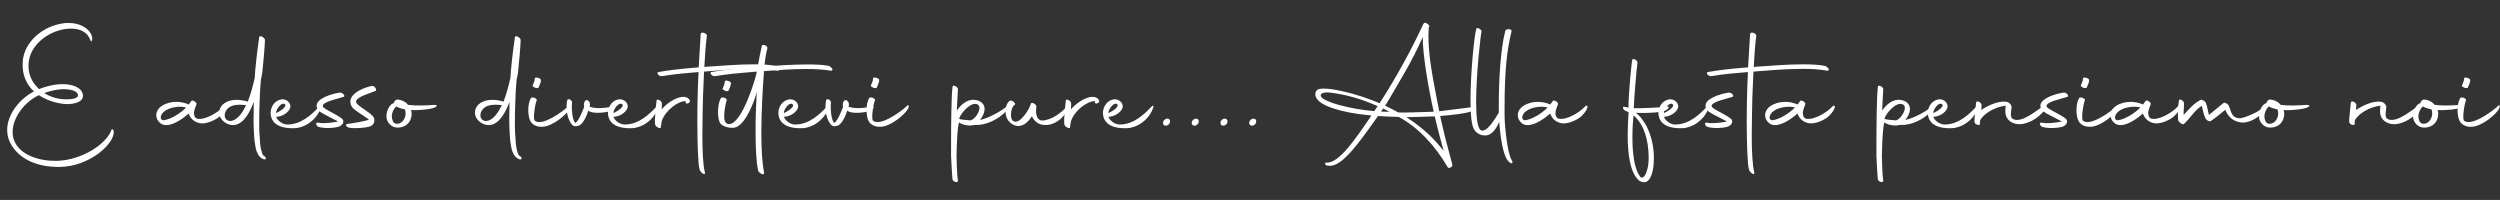 <?xml version="1.0" encoding="UTF-8"?>
<svg id="Livello_1" data-name="Livello 1" xmlns="http://www.w3.org/2000/svg" viewBox="0 0 1424.21 113.89">
  <rect x="0" y="0" width="1424.21" height="113.89" fill="#333333" stroke="none"/>
  <defs>
    <style>
      .cls-1 {
        fill: #fff;
        stroke-width: 0px;
      }
    </style>
  </defs>
  <path class="cls-1" d="M22.26,50.75c3.46-1.39,7.62-2.51,11.61-2.77,6.06-.35,11.52,1.21,12.99,4.76,2.25,5.46-5.37,6.93-10.13,6.5-5.28-.52-10.39-2.25-14.55-5.02l-1.73.87c-7.19,4.07-13.25,12.3-13.25,20.09,0,2.08.43,4.16,1.39,6.06,3.81,7.45,14.29,10.65,23.99,10.39,13.86-.43,28.06-9.35,31.01-17.84.26-.61,1.21.26,1.21,1.04.61,6.84-13.68,20.27-31.27,20.27-12.12,0-22.6-4.07-27.71-13.68-1.21-2.43-1.73-4.94-1.73-7.36,0-8.83,6.84-17.15,14.03-21.31l1.21-.69c-4.24-3.9-6.84-9.44-6.41-16.63.61-11.69,11.69-20.7,23.3-22.17.95-.17,1.91-.17,2.86-.17,7.36,0,13.16,3.98,13.51,9.01-.78,3.29-1.04.43-1.73-.61-1.91-3.72-5.98-5.2-10.48-5.2-1.3,0-2.6.17-3.9.35-9.35,1.65-19.14,8.83-20.18,19.05-.61,6.24,1.91,11.43,5.98,15.07ZM25.2,53c3.46,2.17,7.54,3.46,11.69,3.55,1.04.09,7.36.17,7.53-2.08.17-2.77-4.85-4.07-10.48-3.55-3.03.35-6.06,1.12-8.75,2.08Z"/>
  <path class="cls-1" d="M89.03,65.65c0-1.91.95-3.81,3.12-5.28,2.34-1.56,5.28-2.34,8.31-2.34,2.42,0,4.85.52,7.02,1.47h.09l1.47-1.99c.52-.95,3.46.95,2.86,1.99-.43,1.3-1.21,2.86-1.39,4.5-.09,1.47.35,3.21,1.91,3.64,4.42.87,11.87-3.55,14.98-7.02,1.47-1.47,2.77.69-1.99,5.46-2.17,2.17-8.14,4.94-11.78,4.07-2.86-.69-5.02-2.34-6.15-5.46-2.42,2.17-8.14,6.58-12.73,6.58-1.13,0-2.17-.26-3.12-.87-1.73-1.3-2.6-2.94-2.6-4.76ZM106,61.23c-.87-.26-2.08-.43-3.38-.43-4.33,0-10.05,1.65-11,5.63-.26,1.04.26,1.99,1.56,2.08,4.16-.52,9.79-4.07,12.82-7.28Z"/>
  <path class="cls-1" d="M147.83,89.12c-1.21-1.39-1.91-3.38-2.25-5.28-.43-2.08-.78-4.76-.87-7.71-.17-2.43-.26-5.11-.26-7.88,0-2.25.09-4.68.09-7.02v-3.12c-1.82,4.85-5.37,12.73-11.43,13.16-1.65,0-3.29-.26-5.28-1.73-2.08-1.65-2.94-3.55-2.94-5.37,0-1.65.69-3.29,1.82-4.42,1.73-1.65,4.24-2.86,7.97-2.86,1.73,0,3.46.17,5.8.78l.69.26c1.82-4.76,2.94-9.18,3.98-13.77l.17-3.12c.61-7.36,2.25-19.75,2.34-19.92.26-1.3,3.12.26,3.29,1.56-.09,3.9-1.04,14.12-1.47,18.19-.17,1.73-.87,4.16-.95,5.63-.35,4.33-.52,7.71-.61,11-.17,4.07-.26,8.14-.26,12.04,0,2.86,0,5.54.26,8.05.09,2.86.35,5.46.78,7.45.52,1.82.78,2.86,1.04,3.29l.17.17h.09c.52.26,1.21.87,1.39,1.39.26.69-.09,1.04-1.04.87-.95-.26-1.91-.95-2.51-1.65ZM140.13,60.1l.09-.17c-1.3-.17-2.51-.26-3.55-.26-3.72,0-5.8.95-7.1,2.34-1.13,1.21-1.56,2.51-1.56,3.64s.43,2.08,1.04,2.51c.61.52,1.3.78,2.25.78,4.24-.43,7.02-5.2,8.83-8.83Z"/>
  <path class="cls-1" d="M154.59,66.95c-.26-.78-.43-1.65-.43-2.51,0-3.81,2.6-7.71,6.84-7.88,2.69,0,5.2,2.6,4.24,5.11-1.13,2.77-4.85,4.85-7.88,4.85.26,1.65,3.29,4.42,6.32,4.42,8.14,0,14.2-6.06,17.84-9.87,1.99-2.08,1.65-.09.43,2.34-2.42,5.02-7.97,9.27-13.94,9.61-5.11.26-11.69-.69-13.42-6.06ZM157.27,64.43c3.64-1.65,6.06-3.98,5.11-4.94-1.82-1.82-5.2,2.77-5.11,4.94Z"/>
  <path class="cls-1" d="M181.26,69.89c.78.17,1.73.26,2.86.26,2.77,0,6.24-.43,8.49-.95-2.17-1.13-5.46-2.77-7.19-3.72-2.25-1.3-4.68-2.17-5.02-4.76-.69-4.59,8.75-7.36,13.16-7.97,1.39-.17,3.12,1.47,2.43,2.34-3.2,1.13-11.09,2.6-12.04,4.85-.52,1.21,1.47,2.08,3.2,3.12,3.29,1.82,5.89,3.12,7.62,4.5,1.91,1.65.26,4.07-1.99,4.68-1.56.43-3.81.69-6.06.69s-4.24-.26-5.54-.78c-1.04-.52-1.82-2.68.09-2.25ZM198.15,70.58c3.38-.43,11.43-1.82,12.04-2.51-1.99-1.3-4.24-2.86-5.89-3.98-2.08-1.56-4.33-2.6-4.68-5.63-.61-5.46,8.14-8.75,12.3-9.53,1.21-.17,2.86,1.82,2.25,2.77-3.03,1.39-10.31,3.12-11.26,5.8-.43,1.47,1.39,2.42,3.03,3.72,3.03,2.17,4.76,3.21,6.41,4.85,1.73,1.99.87,4.94-1.21,5.8-2.42,1.04-9.53,1.47-12.21.87-1.82-.43-2.6-1.91-.78-2.17Z"/>
  <path class="cls-1" d="M234.18,62.7c.35,1.13.43,2.42.17,3.72-.78,4.33-4.33,6.5-8.31,6.24-3.2-.17-5.37-2.86-5.8-5.28-.61-3.64,1.65-7.79,3.64-8.49.17,0,.26-.09.43-.09.35-1.21.95-2.17,2.68-2.08,2.34.35,4.24,1.47,5.54,3.03,2.17.26,4.42.35,6.41.35,4.07,0,7.45-.35,8.23-.35,2.51-.09,1.91,1.04-.17,1.73-1.91.69-7.54,1.47-12.82,1.21ZM223.27,67.12c.43,2.51,1.39,3.46,3.03,3.38,3.81-.17,5.72-5.11,4.33-8.23-1.99-.35-3.64-.87-4.85-1.65l-.17.17c-1.13.87-2.77,3.9-2.34,6.32Z"/>
  <path class="cls-1" d="M293.5,89.12c-1.21-1.39-1.91-3.38-2.25-5.28-.43-2.08-.78-4.76-.87-7.71-.17-2.43-.26-5.11-.26-7.88,0-2.25.09-4.68.09-7.02v-3.12c-1.82,4.85-5.37,12.73-11.43,13.16-1.65,0-3.29-.26-5.28-1.73-2.08-1.65-2.94-3.55-2.94-5.37,0-1.65.69-3.29,1.82-4.42,1.73-1.65,4.24-2.86,7.97-2.86,1.73,0,3.46.17,5.8.78l.69.26c1.82-4.76,2.94-9.18,3.98-13.77l.17-3.12c.61-7.36,2.25-19.75,2.34-19.92.26-1.3,3.12.26,3.29,1.56-.09,3.9-1.04,14.12-1.47,18.19-.17,1.73-.87,4.16-.95,5.63-.35,4.33-.52,7.71-.61,11-.17,4.07-.26,8.14-.26,12.04,0,2.86,0,5.54.26,8.05.09,2.86.35,5.46.78,7.45.52,1.82.78,2.86,1.04,3.29l.17.17h.09c.52.26,1.21.87,1.39,1.39.26.69-.09,1.04-1.04.87-.95-.26-1.91-.95-2.51-1.65ZM285.8,60.1l.09-.17c-1.3-.17-2.51-.26-3.55-.26-3.72,0-5.8.95-7.1,2.34-1.13,1.21-1.56,2.51-1.56,3.64s.43,2.08,1.04,2.51c.61.52,1.3.78,2.25.78,4.24-.43,7.02-5.2,8.83-8.83Z"/>
  <path class="cls-1" d="M300.95,62.79c0-2.69.52-5.37,1.47-6.84.09-.43.95-.52,1.99-.26.95.35,1.47,1.04,1.39,1.47-.69.69-2.43,10.48-1.13,11.61.69.52,1.56.78,2.51.78,5.37,0,14.55-6.93,17.15-9.53.35-.35,1.21.17.17,2.08-1.65,3.03-9.53,9.87-15.5,10.13-2.17.09-4.5-.43-6.15-2.25-1.3-1.39-1.91-4.33-1.91-7.19ZM303.55,48.41c.17-.26.78-1.99.95-2.43l.17-1.3c0-.52.95-.69,1.82-.35,1.13.26,1.82.95,1.65,1.39,0,.35,0,.95-.26,1.47-.17.43-.87,2.34-1.13,2.77-.26.35-1.3.35-2.08-.09-1.04-.35-1.56-1.13-1.13-1.47Z"/>
  <path class="cls-1" d="M322.77,60.88c0-1.3.09-2.51.35-3.72.09-.61.87-.87,1.73-.43.52.35,1.21,1.21,1.04,1.82-.35,2.68,0,9.35,1.73,11.43,1.56-.09,4.33-6.67,5.2-9.18-.52-1.82.17-3.21.95-3.72,1.04-.43,2.94,1.04,2.17,3.64v.09c1.56.52,3.38.78,5.2.78,2.77,0,5.63-.43,7.97-.78,2.25-.35.69,1.73-1.21,2.42-1.47.52-4.5,1.04-7.28,1.04-2.17,0-4.24-.26-5.46-1.21-.95,3.2-3.2,7.79-5.37,8.49-1.47.43-2.6.78-3.9-.52-2.17-2.6-3.12-6.5-3.12-10.13Z"/>
  <path class="cls-1" d="M346.76,66.95c-.26-.78-.43-1.65-.43-2.51,0-3.81,2.6-7.71,6.84-7.88,2.69,0,5.2,2.6,4.24,5.11-1.13,2.77-4.85,4.85-7.88,4.85.26,1.65,3.29,4.42,6.32,4.42,8.14,0,14.2-6.06,17.84-9.87,1.99-2.08,1.65-.09.43,2.34-2.42,5.02-7.97,9.27-13.94,9.61-5.11.26-11.69-.69-13.42-6.06ZM349.45,64.43c3.64-1.65,6.06-3.98,5.11-4.94-1.82-1.82-5.2,2.77-5.11,4.94Z"/>
  <path class="cls-1" d="M374.04,57.25c0-.61.87-.61,1.73-.17.78.43,1.3,1.3,1.3,1.82l-.09,3.38c2.17-2.77,8.57-7.79,13.34-7.02,1.99.35,3.2,2.17,2.6,2.86-1.21,1.39-2.42.87-2.34.17l.09-.69c-4.33-.09-11.52,5.2-13.6,11.17-.26.69-.26,1.21-.61,3.72.09,1.13-2.77,0-3.12-1.3-.35-.78-.52-3.03.69-13.94Z"/>
  <path class="cls-1" d="M397.26,68.59c0-5.02.09-9.7.17-13.08.09-4.07.26-9.18.52-14.46-7.19.61-13.94,1.13-20.87,2.34-1.65.26-3.46-1.99-1.99-2.34,6.15-1.13,12.3-1.82,22.95-2.68.35-6.76.78-13.6,1.13-18.97-.09-1.39,3.29-.87,3.55.87-.61,4.33-1.13,11.09-1.47,17.84.78,0,1.65-.09,2.51-.17,7.36-.52,17.24-1.3,25.72-1.3,4.94,0,9.44.26,12.56.95.78.35,1.65,1.21,1.99,1.73.09.69-.35,1.04-1.04.95-3.9-.78-8.75-1.04-13.94-1.04-9.27,0-19.4.87-25.98,1.39-.69.09-1.3.17-1.99.17l-.61,14.55c-.09,5.54-.35,13.68-.35,21.57,0,8.83.35,17.32,1.47,21.39.26,1.99-2.43.17-3.03-1.65-.95-3.03-1.3-16.46-1.3-28.06Z"/>
  <path class="cls-1" d="M409.03,63.91c0-3.12.61-6.41,1.65-7.97.09-.43.95-.52,1.99-.26.95.35,1.47,1.04,1.39,1.47-.43.43-1.3,4.85-1.47,8.14-.09,2.17-.09,5.63,3.03,5.37,7.19-.61,14.55-25.2,15.24-28.49l.26-1.39c-8.31.69-15.94,1.3-23.82,2.6-1.65.26-3.46-1.99-1.99-2.34,6.76-1.21,13.6-1.99,26.33-2.94,1.04-6.15,1.3-6.67,2.34-11.87,0-1.39,3.46-.43,3.2,1.39-.69,2.08-1.21,5.11-1.73,10.22,7.19-.52,16.46-1.13,24.34-1.13,4.94,0,9.35.17,12.47.87.78.35,1.65,1.21,1.99,1.73.09.69-.35,1.04-1.04.95-3.9-.69-8.83-.95-13.94-.95-8.4,0-17.49.69-24.08,1.21v.52c-.69,9.18-1.47,22.61-1.47,34.9,0,8.66.43,16.8,1.56,22.35.35,1.99-2.77.61-3.38-1.13-1.13-5.02-1.47-13.77-1.47-22.26s.35-17.15.61-20.79l.17-1.73c-1.65,5.54-6.58,19.31-12.9,20.35-2.17.35-6.06-.35-7.71-2.17-1.04-1.13-1.56-3.81-1.56-6.67ZM411.8,50.14c.17-.26.78-1.99.95-2.42l.17-1.3c0-.52.95-.69,1.82-.35,1.13.26,1.82.95,1.65,1.39,0,.35,0,.95-.26,1.47-.17.43-.87,2.34-1.13,2.77-.26.35-1.3.35-2.08-.09-1.04-.35-1.56-1.13-1.13-1.47Z"/>
  <path class="cls-1" d="M443.85,66.95c-.26-.78-.43-1.65-.43-2.51,0-3.81,2.6-7.71,6.84-7.88,2.68,0,5.2,2.6,4.24,5.11-1.13,2.77-4.85,4.85-7.88,4.85.26,1.65,3.29,4.42,6.32,4.42,8.14,0,14.2-6.06,17.84-9.87,1.99-2.08,1.65-.09.43,2.34-2.42,5.02-7.97,9.27-13.94,9.61-5.11.26-11.69-.69-13.42-6.06ZM446.53,64.43c3.64-1.65,6.06-3.98,5.11-4.94-1.82-1.82-5.2,2.77-5.11,4.94Z"/>
  <path class="cls-1" d="M470.26,60.88c0-1.3.09-2.51.35-3.72.09-.61.87-.87,1.73-.43.52.35,1.21,1.21,1.04,1.82-.35,2.68,0,9.35,1.73,11.43,1.56-.09,4.33-6.67,5.2-9.18-.52-1.82.17-3.21.95-3.72,1.04-.43,2.94,1.04,2.17,3.64v.09c1.56.52,3.38.78,5.2.78,2.77,0,5.63-.43,7.97-.78,2.25-.35.69,1.73-1.21,2.42-1.47.52-4.5,1.04-7.28,1.04-2.17,0-4.24-.26-5.46-1.21-.95,3.2-3.2,7.79-5.37,8.49-1.47.43-2.6.78-3.9-.52-2.17-2.6-3.12-6.5-3.12-10.13Z"/>
  <path class="cls-1" d="M493.65,62.79c0-2.69.52-5.37,1.47-6.84.09-.43.95-.52,1.99-.26.95.35,1.47,1.04,1.39,1.47-.69.69-2.43,10.48-1.13,11.61.69.52,1.56.78,2.51.78,5.37,0,14.55-6.93,17.15-9.53.35-.35,1.21.17.17,2.08-1.65,3.03-9.53,9.87-15.5,10.13-2.17.09-4.5-.43-6.15-2.25-1.3-1.39-1.91-4.33-1.91-7.19ZM496.24,48.41c.17-.26.78-1.99.95-2.43l.17-1.3c0-.52.95-.69,1.82-.35,1.13.26,1.82.95,1.65,1.39,0,.35,0,.95-.26,1.47-.17.43-.87,2.34-1.13,2.77-.26.35-1.3.35-2.08-.09-1.04-.35-1.56-1.13-1.13-1.47Z"/>
  <path class="cls-1" d="M541.8,88.6c0-19.66.17-34.47.87-39.32.09-.61.87-.61,1.65-.17.87.43,1.47,1.21,1.39,1.82-.17,2.17-.35,6.24-.61,12.12,2.25-3.46,4.94-5.28,7.45-5.98,3.46-.95,8.92.87,8.31,5.72-.17,1.99-1.39,4.07-2.6,5.54,5.46-1.13,12.65-5.37,15.68-8.05,1.04-.78,0,2.25-.87,3.2-4.42,4.5-11.09,7.97-17.67,7.71h-.43c-2.86.78-6.41-.09-7.97-1.04l-.69-.43c-.95,3.98-1.13,9.79-1.39,18.79.17,5.2.17,10.13.78,14.46-.09,1.47-2.94.61-3.12-1.04-.35-3.64-.52-8.66-.78-13.34ZM557.04,59.58c-3.9-2.25-10.05,5.46-10.57,7.88v.26c.95.52,5.11.69,6.5.87,3.03-.87,6.84-7.36,4.07-9.01Z"/>
  <path class="cls-1" d="M573.32,66.6c-.35-1.04-.52-2.17-.52-3.29,0-1.39.26-2.86.95-4.07.43-.87.95-1.65,1.73-1.91.69-.17,1.65.26,2.34,1.04.69.69.52,1.21.09,1.47-1.21.78-1.99,3.29-1.99,5.54,0,1.56.35,2.95,1.3,3.55,3.55,2.43,9.35-6.75,10.05-9.87.26-1.21,3.29.35,3.12,1.65-.09.61-.17,1.99-.17,3.55.35,2.08.95,4.16,3.38,4.42,5.98-.26,11.17-4.85,14.03-7.71.78-1.04.69,1.56-.35,3.21-1.73,2.68-6.15,7.36-12.12,7.01-3.38,0-6.06-2.08-7.28-4.94-1.73,2.51-4.24,5.54-7.79,5.54-2.86,0-5.8-2.25-6.75-5.2Z"/>
  <path class="cls-1" d="M607.18,57.25c0-.61.87-.61,1.73-.17.78.43,1.3,1.3,1.3,1.82l-.09,3.38c2.17-2.77,8.58-7.79,13.34-7.02,1.99.35,3.21,2.17,2.6,2.86-1.21,1.39-2.42.87-2.34.17l.09-.69c-4.33-.09-11.52,5.2-13.6,11.17-.26.69-.26,1.21-.61,3.72.09,1.13-2.77,0-3.12-1.3-.35-.78-.52-3.03.69-13.94Z"/>
  <path class="cls-1" d="M628.75,66.95c-.26-.78-.43-1.65-.43-2.51,0-3.81,2.6-7.71,6.84-7.88,2.68,0,5.2,2.6,4.24,5.11-1.13,2.77-4.85,4.85-7.88,4.85.26,1.65,3.29,4.42,6.32,4.42,8.14,0,14.2-6.06,17.84-9.87,1.99-2.08,1.65-.09.43,2.34-2.42,5.02-7.97,9.27-13.94,9.61-5.11.26-11.69-.69-13.42-6.06ZM631.43,64.43c3.64-1.65,6.06-3.98,5.11-4.94-1.82-1.82-5.2,2.77-5.11,4.94Z"/>
  <path class="cls-1" d="M663.48,68.16c.95-.78,2.17-.78,2.77,0s.35,2.08-.61,2.86c-.95.78-2.17.78-2.77,0-.61-.78-.35-2.08.61-2.86Z"/>
  <path class="cls-1" d="M679.84,68.16c.95-.78,2.17-.78,2.77,0s.35,2.08-.61,2.86c-.95.78-2.17.78-2.77,0-.61-.78-.35-2.08.61-2.86Z"/>
  <path class="cls-1" d="M696.21,68.16c.95-.78,2.17-.78,2.77,0s.35,2.08-.61,2.86c-.95.78-2.17.78-2.77,0-.61-.78-.35-2.08.61-2.86Z"/>
  <path class="cls-1" d="M712.58,68.16c.95-.78,2.17-.78,2.77,0s.35,2.08-.61,2.86c-.95.78-2.17.78-2.77,0-.61-.78-.35-2.08.61-2.86Z"/>
  <path class="cls-1" d="M785.94,58.8c9.79-15.16,18.36-30.92,25.03-45.38l.09-.09h.17v-.17c.87-.78,3.55,1.21,2.95,2.17l-.17.26h-.09c-.09,1.56-.17,3.21-.17,4.76,0,12.04,2.51,24.34,6.15,43.04,7.71-.87,18.53-2.42,19.92-2.51.35-.35-.43,1.65-1.39,2.34-1.91,1.3-11.52,2.34-18.01,2.86,2.08,9.61,4.42,18.27,7.02,27.97.17.61-1.91,2.51-2.77,1.13-7.02-12.21-16.98-22.78-27.71-28.49l-.26-.09c-4.24-.09-8.05-.26-11.69-.52-15.5,22.26-22.78,30.14-29.62,28.06-.69-.69-.78-1.56.09-1.47,7.27.61,16.71-13.51,25.81-26.85-19.31-1.82-28.67-5.98-31.01-9.44-.69-.95-.95-1.91-.95-2.77,0-1.47.87-2.68,2.51-2.95,1.3-.26,2.77-.26,4.59-.09,4.33.35,16.28,2.6,29.53,8.23ZM782.91,63.31l1.91-2.86c-13.17-5.89-23.38-7.28-27.2-7.71-1.13-.17-6.24-.35-5.02,2.34,1.65,2.95,16.02,7.02,30.31,8.23ZM787.93,61.83c-.35.61-.78,1.21-1.21,1.73,1.65.09,3.29.09,4.85.09l-3.64-1.82ZM816.68,63.65h.09c-3.03-13.34-6.41-33.17-6.24-42.53-6.15,13.94-12.38,23.73-20.61,37.85l-.87,1.21c2.51,1.21,5.11,2.51,7.62,3.9,4.68.17,11.87-.26,20.01-.43ZM801.18,66.77c6.93,4.42,13.6,9.87,19.14,16.63l2.08,2.51c-1.82-6.67-3.55-13.08-5.02-19.57h-1.3c-5.8.09-11,.43-14.9.43Z"/>
  <path class="cls-1" d="M839.98,74.05c-1.65-1.99-2.25-8.83-2.25-17.15,0-15.76,2.17-36.9,3.29-40.45.09-.52.61-.61,1.47-.26.87.43,1.56,1.13,1.56,1.56-.52,1.65-3.12,24.25-3.12,40.45,0,8.14.69,14.64,2.6,15.94,3.21,1.82,7.88-5.98,10.31-9.96v-4.5c0-14.38,1.04-32.04,3.72-42.18.09-.52,1.13-.95,2.08-.87,1.04,0,1.56.61,1.47,1.13-2.6,10.65-3.98,22.17-3.98,43.65v3.9c0,6.75,1.65,22.43,4.16,26.07.78,1.04.17,1.39,0,1.65-1.04-.09-1.39-.52-2.25-1.47-2.86-3.21-4.42-14.38-4.94-22.17-1.65,3.81-4.07,7.79-8.23,7.79-2.77,0-4.94-1.65-5.89-3.12Z"/>
  <path class="cls-1" d="M864.66,65.65c0-1.91.95-3.81,3.12-5.28,2.34-1.56,5.28-2.34,8.31-2.34,2.42,0,4.85.52,7.01,1.47h.09l1.47-1.99c.52-.95,3.46.95,2.86,1.99-.43,1.3-1.21,2.86-1.39,4.5-.09,1.47.35,3.21,1.91,3.64,4.42.87,11.87-3.55,14.98-7.02,1.47-1.47,2.77.69-1.99,5.46-2.17,2.17-8.14,4.94-11.78,4.07-2.86-.69-5.02-2.34-6.15-5.46-2.42,2.17-8.14,6.58-12.73,6.58-1.13,0-2.17-.26-3.12-.87-1.73-1.3-2.6-2.94-2.6-4.76ZM881.63,61.23c-.87-.26-2.08-.43-3.38-.43-4.33,0-10.05,1.65-11,5.63-.26,1.04.26,1.99,1.56,2.08,4.16-.52,9.79-4.07,12.82-7.28Z"/>
  <path class="cls-1" d="M933.77,102.89c-5.28-4.5-6.5-15.68-6.5-25.81,0-4.94.26-9.61.52-13.16l-1.47-.69c-1.82-.52-2.51-2.77-.69-2.34l2.17.43-.09-1.65c.09-5.2,1.47-22.08,2.17-25.64.09-.52.87-.52,1.65-.09.87.43,1.47,1.3,1.3,1.82-.52,3.46-1.91,20.27-2.08,25.38l.09.52h.35c1.04.09,16.71-.35,18.27-.95,1.73-.52,1.82,1.47-1.65,2.6-2.51.78-8.23,1.04-12.04,1.04-1.39,0-2.51,0-3.2-.09l-.78-.09,1.47,1.21c1.99,1.91,3.38,4.16,4.76,6.5,2.42,4.76,3.72,10.13,4.07,15.16.09,1.13.09,2.17.09,3.21,0,3.72-.43,7.1-1.39,9.53-.52,1.56-1.39,2.77-2.34,3.46-.95.69-2.42.87-4.42-.17-.09,0-.17-.09-.26-.17ZM939.23,89.81c0-1.21-.09-2.6-.17-3.9-.35-4.76-1.47-9.79-3.64-14.03-1.13-2.08-2.51-3.9-3.9-5.37l-.95-.69c-.35,3.2-.61,7.71-.61,12.38,0,8.66.95,18.1,4.5,22.52l.26.35-.17-.09c.87.52,2.34.17,3.38-2.94.87-2.08,1.3-4.94,1.3-8.23Z"/>
  <path class="cls-1" d="M945.2,66.95c-.26-.78-.43-1.65-.43-2.51,0-3.81,2.6-7.71,6.84-7.88,2.68,0,5.2,2.6,4.24,5.11-1.13,2.77-4.85,4.85-7.88,4.85.26,1.65,3.29,4.42,6.32,4.42,8.14,0,14.2-6.06,17.84-9.87,1.99-2.08,1.65-.09.43,2.34-2.42,5.02-7.97,9.27-13.94,9.61-5.11.26-11.69-.69-13.42-6.06ZM947.89,64.43c3.64-1.65,6.06-3.98,5.11-4.94-1.82-1.82-5.2,2.77-5.11,4.94Z"/>
  <path class="cls-1" d="M972.48,69.89c.78.17,1.73.26,2.86.26,2.77,0,6.24-.43,8.49-.95-2.17-1.13-5.46-2.77-7.19-3.72-2.25-1.3-4.68-2.17-5.02-4.76-.69-4.59,8.75-7.36,13.17-7.97,1.39-.17,3.12,1.47,2.42,2.34-3.2,1.13-11.09,2.6-12.04,4.85-.52,1.21,1.47,2.08,3.2,3.12,3.29,1.82,5.89,3.12,7.62,4.5,1.91,1.65.26,4.07-1.99,4.68-1.56.43-3.81.69-6.06.69s-4.24-.26-5.54-.78c-1.04-.52-1.82-2.68.09-2.25Z"/>
  <path class="cls-1" d="M995.08,68.59c0-5.02.09-9.7.17-13.08.09-4.07.26-9.18.52-14.46-7.19.61-13.94,1.13-20.87,2.34-1.65.26-3.46-1.99-1.99-2.34,6.15-1.13,12.3-1.82,22.95-2.68.35-6.76.78-13.6,1.13-18.97-.09-1.39,3.29-.87,3.55.87-.61,4.33-1.13,11.09-1.47,17.84.78,0,1.65-.09,2.51-.17,7.36-.52,17.24-1.3,25.72-1.3,4.94,0,9.44.26,12.56.95.78.35,1.65,1.21,1.99,1.73.09.69-.35,1.04-1.04.95-3.9-.78-8.75-1.04-13.94-1.04-9.27,0-19.4.87-25.98,1.39-.69.09-1.3.17-1.99.17l-.61,14.55c-.09,5.54-.35,13.68-.35,21.57,0,8.83.35,17.32,1.47,21.39.26,1.99-2.42.17-3.03-1.65-.95-3.03-1.3-16.46-1.3-28.06Z"/>
  <path class="cls-1" d="M1005.56,65.65c0-1.91.95-3.81,3.12-5.28,2.34-1.56,5.28-2.34,8.31-2.34,2.42,0,4.85.52,7.02,1.47h.09l1.47-1.99c.52-.95,3.46.95,2.86,1.99-.43,1.3-1.21,2.86-1.39,4.5-.09,1.47.35,3.21,1.91,3.64,4.42.87,11.87-3.55,14.98-7.02,1.47-1.47,2.77.69-1.99,5.46-2.17,2.17-8.14,4.94-11.78,4.07-2.86-.69-5.02-2.34-6.15-5.46-2.43,2.17-8.14,6.58-12.73,6.58-1.13,0-2.17-.26-3.12-.87-1.73-1.3-2.6-2.94-2.6-4.76ZM1022.54,61.23c-.87-.26-2.08-.43-3.38-.43-4.33,0-10.05,1.65-11,5.63-.26,1.04.26,1.99,1.56,2.08,4.16-.52,9.79-4.07,12.82-7.28Z"/>
  <path class="cls-1" d="M1068.96,88.6c0-19.66.17-34.47.87-39.32.09-.61.87-.61,1.65-.17.87.43,1.47,1.21,1.38,1.82-.17,2.17-.35,6.24-.61,12.12,2.25-3.46,4.94-5.28,7.45-5.98,3.46-.95,8.92.87,8.31,5.72-.17,1.99-1.39,4.07-2.6,5.54,5.46-1.13,12.65-5.37,15.68-8.05,1.04-.78,0,2.25-.87,3.2-4.42,4.5-11.09,7.97-17.67,7.71h-.43c-2.86.78-6.41-.09-7.97-1.04l-.69-.43c-.95,3.98-1.13,9.79-1.39,18.79.17,5.2.17,10.13.78,14.46-.09,1.47-2.94.61-3.12-1.04-.35-3.64-.52-8.66-.78-13.34ZM1084.2,59.58c-3.9-2.25-10.05,5.46-10.57,7.88v.26c.95.52,5.11.69,6.5.87,3.03-.87,6.84-7.36,4.07-9.01Z"/>
  <path class="cls-1" d="M1098.66,66.95c-.26-.78-.43-1.65-.43-2.51,0-3.81,2.6-7.71,6.84-7.88,2.69,0,5.2,2.6,4.24,5.11-1.13,2.77-4.85,4.85-7.88,4.85.26,1.65,3.29,4.42,6.32,4.42,8.14,0,14.2-6.06,17.84-9.87,1.99-2.08,1.65-.09.43,2.34-2.43,5.02-7.97,9.27-13.94,9.61-5.11.26-11.69-.69-13.42-6.06ZM1101.35,64.43c3.64-1.65,6.06-3.98,5.11-4.94-1.82-1.82-5.2,2.77-5.11,4.94Z"/>
  <path class="cls-1" d="M1124.9,67.03l.87-8.66c0-.61.87-.69,1.73-.35.69.43,1.47,1.21,1.39,1.73l-.17,2.94c2.95-2.17,9.18-5.28,14.03-4.76,1.65.17,3.2,1.73,3.2,3.03,0,1.47-.95,4.76.17,6.41.87.69,1.82.95,2.95.95,5.37,0,12.9-6.84,15.68-8.23.35-.17.69,1.73-.61,3.38-2.08,2.68-7.71,7.28-13.77,7.28-2.51,0-5.28-1.04-6.84-3.29-.87-1.3-1.13-2.77-1.13-4.33,0-.95.09-1.91.26-2.94-6.41.69-12.99,4.85-14.64,8.49l-.09,1.99c.09,1.13-2.94.35-3.03-1.04-.09-.69-.17-1.56,0-2.6Z"/>
  <path class="cls-1" d="M1163.27,69.89c.78.17,1.73.26,2.86.26,2.77,0,6.24-.43,8.49-.95-2.17-1.13-5.46-2.77-7.19-3.72-2.25-1.3-4.68-2.17-5.02-4.76-.69-4.59,8.75-7.36,13.16-7.97,1.39-.17,3.12,1.47,2.42,2.34-3.2,1.13-11.09,2.6-12.04,4.85-.52,1.21,1.47,2.08,3.2,3.12,3.29,1.82,5.89,3.12,7.62,4.5,1.91,1.65.26,4.07-1.99,4.68-1.56.43-3.81.69-6.06.69s-4.24-.26-5.54-.78c-1.04-.52-1.82-2.68.09-2.25Z"/>
  <path class="cls-1" d="M1182.93,62.79c0-2.69.52-5.37,1.47-6.84.09-.43.95-.52,1.99-.26.95.35,1.47,1.04,1.39,1.47-.69.69-2.42,10.48-1.13,11.61.69.52,1.56.78,2.51.78,5.37,0,14.55-6.93,17.15-9.53.35-.35,1.21.17.17,2.08-1.65,3.03-9.53,9.87-15.5,10.13-2.17.09-4.5-.43-6.15-2.25-1.3-1.39-1.91-4.33-1.91-7.19ZM1185.53,48.41c.17-.26.78-1.99.95-2.43l.17-1.3c0-.52.95-.69,1.82-.35,1.13.26,1.82.95,1.65,1.39,0,.35,0,.95-.26,1.47-.17.43-.87,2.34-1.13,2.77-.26.35-1.3.35-2.08-.09-1.04-.35-1.56-1.13-1.13-1.47Z"/>
  <path class="cls-1" d="M1202.33,65.65c0-1.91.95-3.81,3.12-5.28,2.34-1.56,5.28-2.34,8.31-2.34,2.42,0,4.85.52,7.02,1.47h.09l1.47-1.99c.52-.95,3.46.95,2.86,1.99-.43,1.3-1.21,2.86-1.39,4.5-.09,1.47.35,3.21,1.91,3.64,4.42.87,11.87-3.55,14.98-7.02,1.47-1.47,2.77.69-1.99,5.46-2.17,2.17-8.14,4.94-11.78,4.07-2.86-.69-5.02-2.34-6.15-5.46-2.43,2.17-8.14,6.58-12.73,6.58-1.13,0-2.17-.26-3.12-.87-1.73-1.3-2.6-2.94-2.6-4.76ZM1219.3,61.23c-.87-.26-2.08-.43-3.38-.43-4.33,0-10.05,1.65-11,5.63-.26,1.04.26,1.99,1.56,2.08,4.16-.52,9.79-4.07,12.82-7.28Z"/>
  <path class="cls-1" d="M1240.69,64.69c0-2.77.26-5.28.61-7.45.26-1.47,3.12.43,2.86,1.56.09,2.25-.26,3.81-.17,6.67,3.03-3.29,5.98-6.76,9.7-8.57.69-.35,2.17.52,2.86,1.47.95,2.25,1.04,4.07,1.82,7.1l8.4-6.84c.61-.43,2.25.43,2.86,1.39.87,1.73,1.3,4.85,3.03,6.32.95.61,1.99,1.04,3.21,1.04,2.77,0,12.21-4.24,13.42-6.32.26-.43,1.39.26.35,2.17-1.3,2.34-6.93,6.58-11.87,6.58-1.82,0-3.9-.52-5.8-1.73-1.3-.87-2.17-1.91-2.94-2.95-.61-.87-1.04-1.82-1.3-2.6-3.9,3.2-6.06,4.94-8.4,6.5-.69.35-2.34-.52-2.86-1.47-.87-1.91-1.39-3.9-2.17-7.28-4.42,2.86-6.84,7.45-10.22,10.39-.69.61-2.95-1.13-3.21-2.17-.09-1.3-.17-2.6-.17-3.81Z"/>
  <path class="cls-1" d="M1300.97,62.7c.35,1.13.43,2.42.17,3.72-.78,4.33-4.33,6.5-8.31,6.24-3.2-.17-5.37-2.86-5.8-5.28-.61-3.64,1.65-7.79,3.64-8.49.17,0,.26-.09.43-.09.35-1.21.95-2.17,2.68-2.08,2.34.35,4.24,1.47,5.54,3.03,2.17.26,4.42.35,6.41.35,4.07,0,7.45-.35,8.23-.35,2.51-.09,1.91,1.04-.17,1.73-1.91.69-7.54,1.47-12.82,1.21ZM1290.06,67.12c.43,2.51,1.39,3.46,3.03,3.38,3.81-.17,5.72-5.11,4.33-8.23-1.99-.35-3.64-.87-4.85-1.65l-.17.17c-1.13.87-2.77,3.9-2.34,6.32Z"/>
  <path class="cls-1" d="M1338.38,67.03l.87-8.66c0-.61.87-.69,1.73-.35.69.43,1.47,1.21,1.39,1.73l-.17,2.94c2.95-2.17,9.18-5.28,14.03-4.76,1.65.17,3.2,1.73,3.2,3.03,0,1.47-.95,4.76.17,6.41.87.69,1.82.95,2.94.95,5.37,0,12.9-6.84,15.68-8.23.35-.17.69,1.73-.61,3.38-2.08,2.68-7.71,7.28-13.77,7.28-2.51,0-5.28-1.04-6.84-3.29-.87-1.3-1.13-2.77-1.13-4.33,0-.95.09-1.91.26-2.94-6.41.69-12.99,4.85-14.64,8.49l-.09,1.99c.09,1.13-2.94.35-3.03-1.04-.09-.69-.17-1.56,0-2.6Z"/>
  <path class="cls-1" d="M1388.7,62.7c.35,1.13.43,2.42.17,3.72-.78,4.33-4.33,6.5-8.31,6.24-3.2-.17-5.37-2.86-5.8-5.28-.61-3.64,1.65-7.79,3.64-8.49.17,0,.26-.09.43-.09.35-1.21.95-2.17,2.68-2.08,2.34.35,4.24,1.47,5.54,3.03,2.17.26,4.42.35,6.41.35,4.07,0,7.45-.35,8.23-.35,2.51-.09,1.91,1.04-.17,1.73-1.91.69-7.54,1.47-12.82,1.21ZM1377.79,67.12c.43,2.51,1.39,3.46,3.03,3.38,3.81-.17,5.72-5.11,4.33-8.23-1.99-.35-3.64-.87-4.85-1.65l-.17.17c-1.13.87-2.77,3.9-2.34,6.32Z"/>
  <path class="cls-1" d="M1400.04,62.79c0-2.69.52-5.37,1.47-6.84.09-.43.95-.52,1.99-.26.95.35,1.47,1.04,1.39,1.47-.69.69-2.42,10.48-1.13,11.61.69.52,1.56.78,2.51.78,5.37,0,14.55-6.93,17.15-9.53.35-.35,1.21.17.17,2.08-1.65,3.03-9.53,9.87-15.5,10.13-2.17.09-4.5-.43-6.15-2.25-1.3-1.39-1.91-4.33-1.91-7.19ZM1402.64,48.41c.17-.26.78-1.99.95-2.43l.17-1.3c0-.52.95-.69,1.82-.35,1.13.26,1.82.95,1.65,1.39,0,.35,0,.95-.26,1.47-.17.43-.87,2.34-1.13,2.77-.26.35-1.3.35-2.08-.09-1.04-.35-1.56-1.13-1.12-1.47Z"/>
</svg>